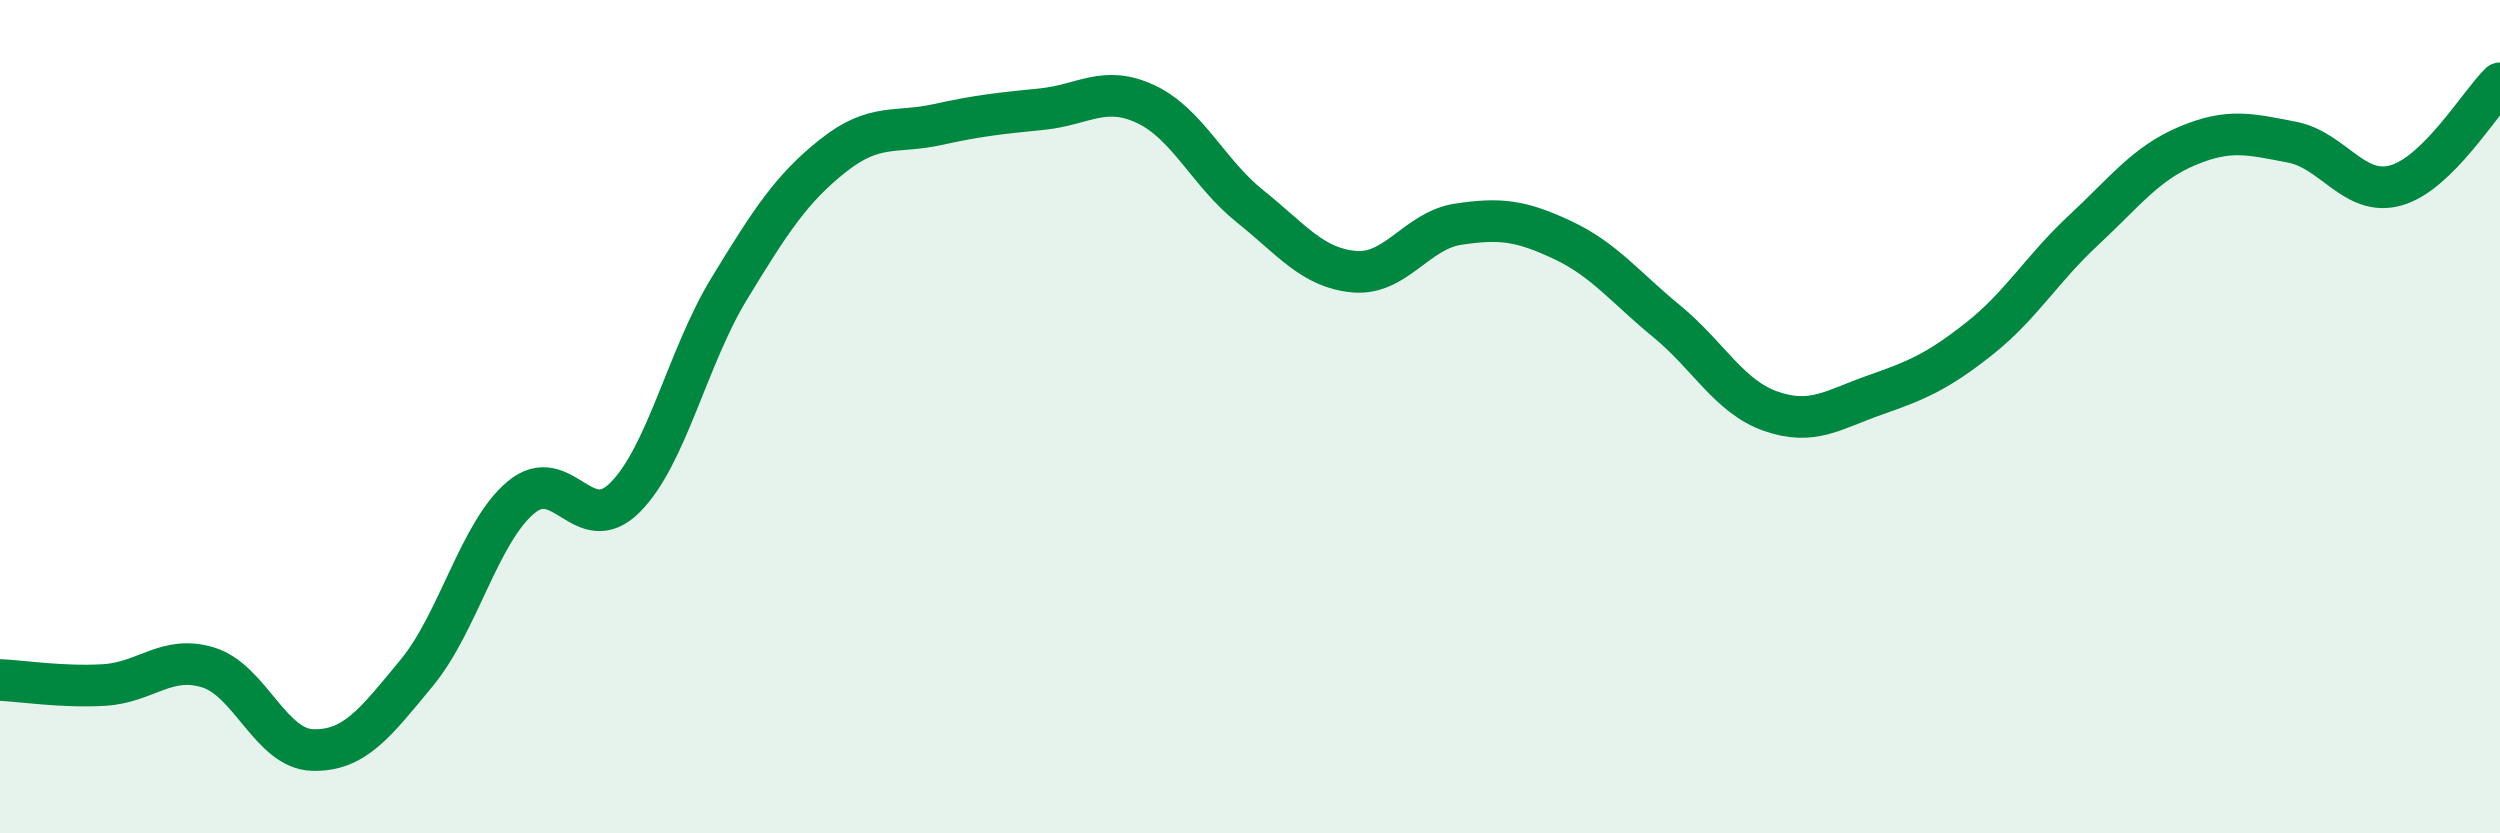 
    <svg width="60" height="20" viewBox="0 0 60 20" xmlns="http://www.w3.org/2000/svg">
      <path
        d="M 0,16.32 C 0.5,16.34 1.5,16.5 2.5,16.44 C 3.5,16.38 4,15.71 5,16.02 C 6,16.33 6.5,17.97 7.5,18 C 8.5,18.03 9,17.36 10,16.15 C 11,14.94 11.5,12.78 12.5,11.94 C 13.5,11.1 14,12.94 15,11.94 C 16,10.94 16.5,8.57 17.5,6.93 C 18.5,5.29 19,4.52 20,3.73 C 21,2.94 21.5,3.21 22.5,2.99 C 23.5,2.77 24,2.72 25,2.62 C 26,2.52 26.5,2.03 27.5,2.5 C 28.5,2.97 29,4.15 30,4.95 C 31,5.75 31.5,6.43 32.5,6.52 C 33.5,6.61 34,5.53 35,5.38 C 36,5.23 36.5,5.29 37.5,5.76 C 38.5,6.23 39,6.89 40,7.71 C 41,8.53 41.5,9.52 42.5,9.87 C 43.5,10.22 44,9.83 45,9.48 C 46,9.13 46.5,8.92 47.5,8.13 C 48.5,7.34 49,6.46 50,5.53 C 51,4.6 51.5,3.92 52.5,3.5 C 53.5,3.08 54,3.22 55,3.41 C 56,3.6 56.5,4.73 57.5,4.45 C 58.5,4.17 59.5,2.49 60,2L60 20L0 20Z"
        fill="#008740"
        opacity="0.1"
        stroke-linecap="round"
        stroke-linejoin="round"
      />
      <path
        d="M 0,16.32 C 0.5,16.34 1.5,16.5 2.5,16.44 C 3.5,16.38 4,15.71 5,16.02 C 6,16.33 6.5,17.97 7.5,18 C 8.5,18.03 9,17.36 10,16.15 C 11,14.94 11.5,12.78 12.5,11.94 C 13.5,11.1 14,12.94 15,11.94 C 16,10.94 16.5,8.57 17.5,6.93 C 18.5,5.29 19,4.52 20,3.73 C 21,2.94 21.5,3.21 22.5,2.99 C 23.5,2.77 24,2.72 25,2.62 C 26,2.52 26.5,2.03 27.5,2.5 C 28.5,2.97 29,4.15 30,4.95 C 31,5.75 31.5,6.43 32.5,6.52 C 33.5,6.61 34,5.53 35,5.38 C 36,5.23 36.5,5.29 37.5,5.76 C 38.5,6.23 39,6.89 40,7.71 C 41,8.53 41.5,9.52 42.5,9.87 C 43.5,10.22 44,9.83 45,9.48 C 46,9.13 46.5,8.92 47.5,8.13 C 48.5,7.34 49,6.46 50,5.53 C 51,4.6 51.5,3.92 52.5,3.5 C 53.5,3.08 54,3.22 55,3.41 C 56,3.6 56.5,4.73 57.5,4.45 C 58.5,4.17 59.5,2.49 60,2"
        stroke="#008740"
        stroke-width="1"
        fill="none"
        stroke-linecap="round"
        stroke-linejoin="round"
      />
    </svg>
  
